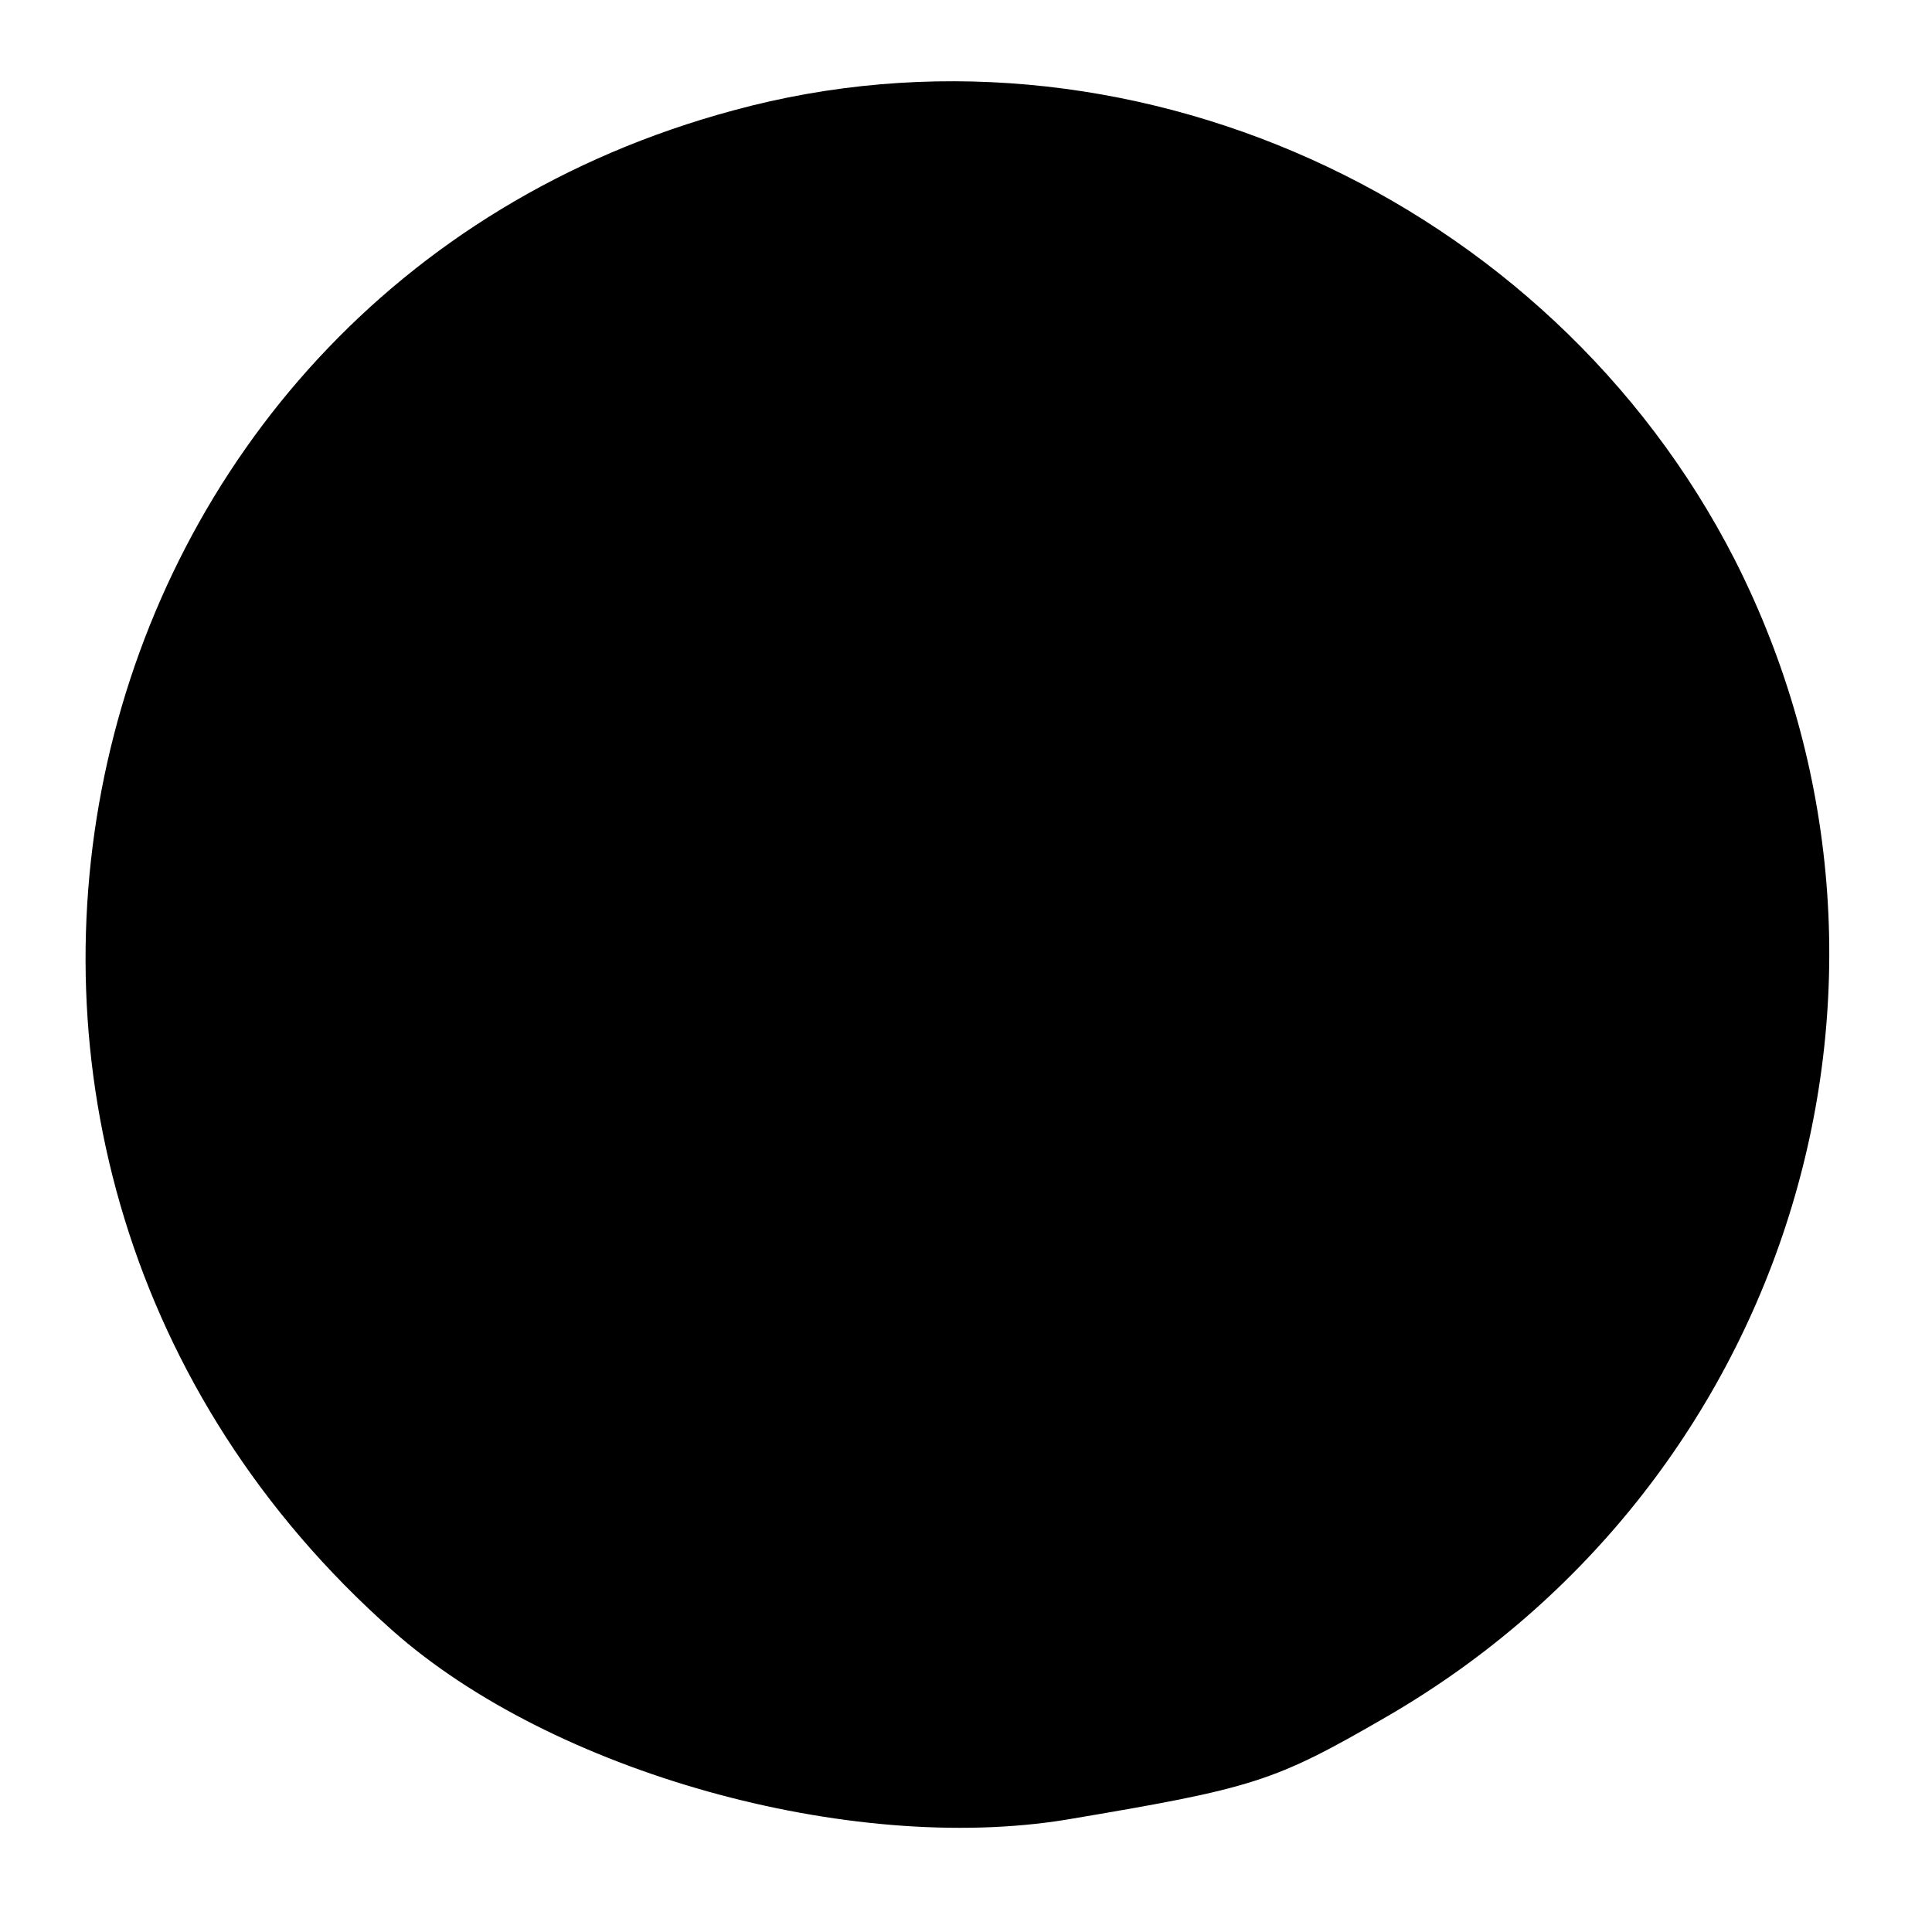 <?xml version="1.0" standalone="no"?>
<!DOCTYPE svg PUBLIC "-//W3C//DTD SVG 20010904//EN"
 "http://www.w3.org/TR/2001/REC-SVG-20010904/DTD/svg10.dtd">
<svg version="1.0" xmlns="http://www.w3.org/2000/svg"
 width="98pt" height="98pt" viewBox="0 0 98 98"
 preserveAspectRatio="xMidYMid meet">
<g transform="translate(0,98) scale(0.1,-0.1)"
fill="#000000" stroke="none">
<path d="M372 924 c-345 -93 -444 -531 -173 -771 81 -72 232 -114 342 -96 95
16 105 19 162 52 206 119 284 376 177 587 -94 184 -310 282 -508 228z"/>
</g>
</svg>
